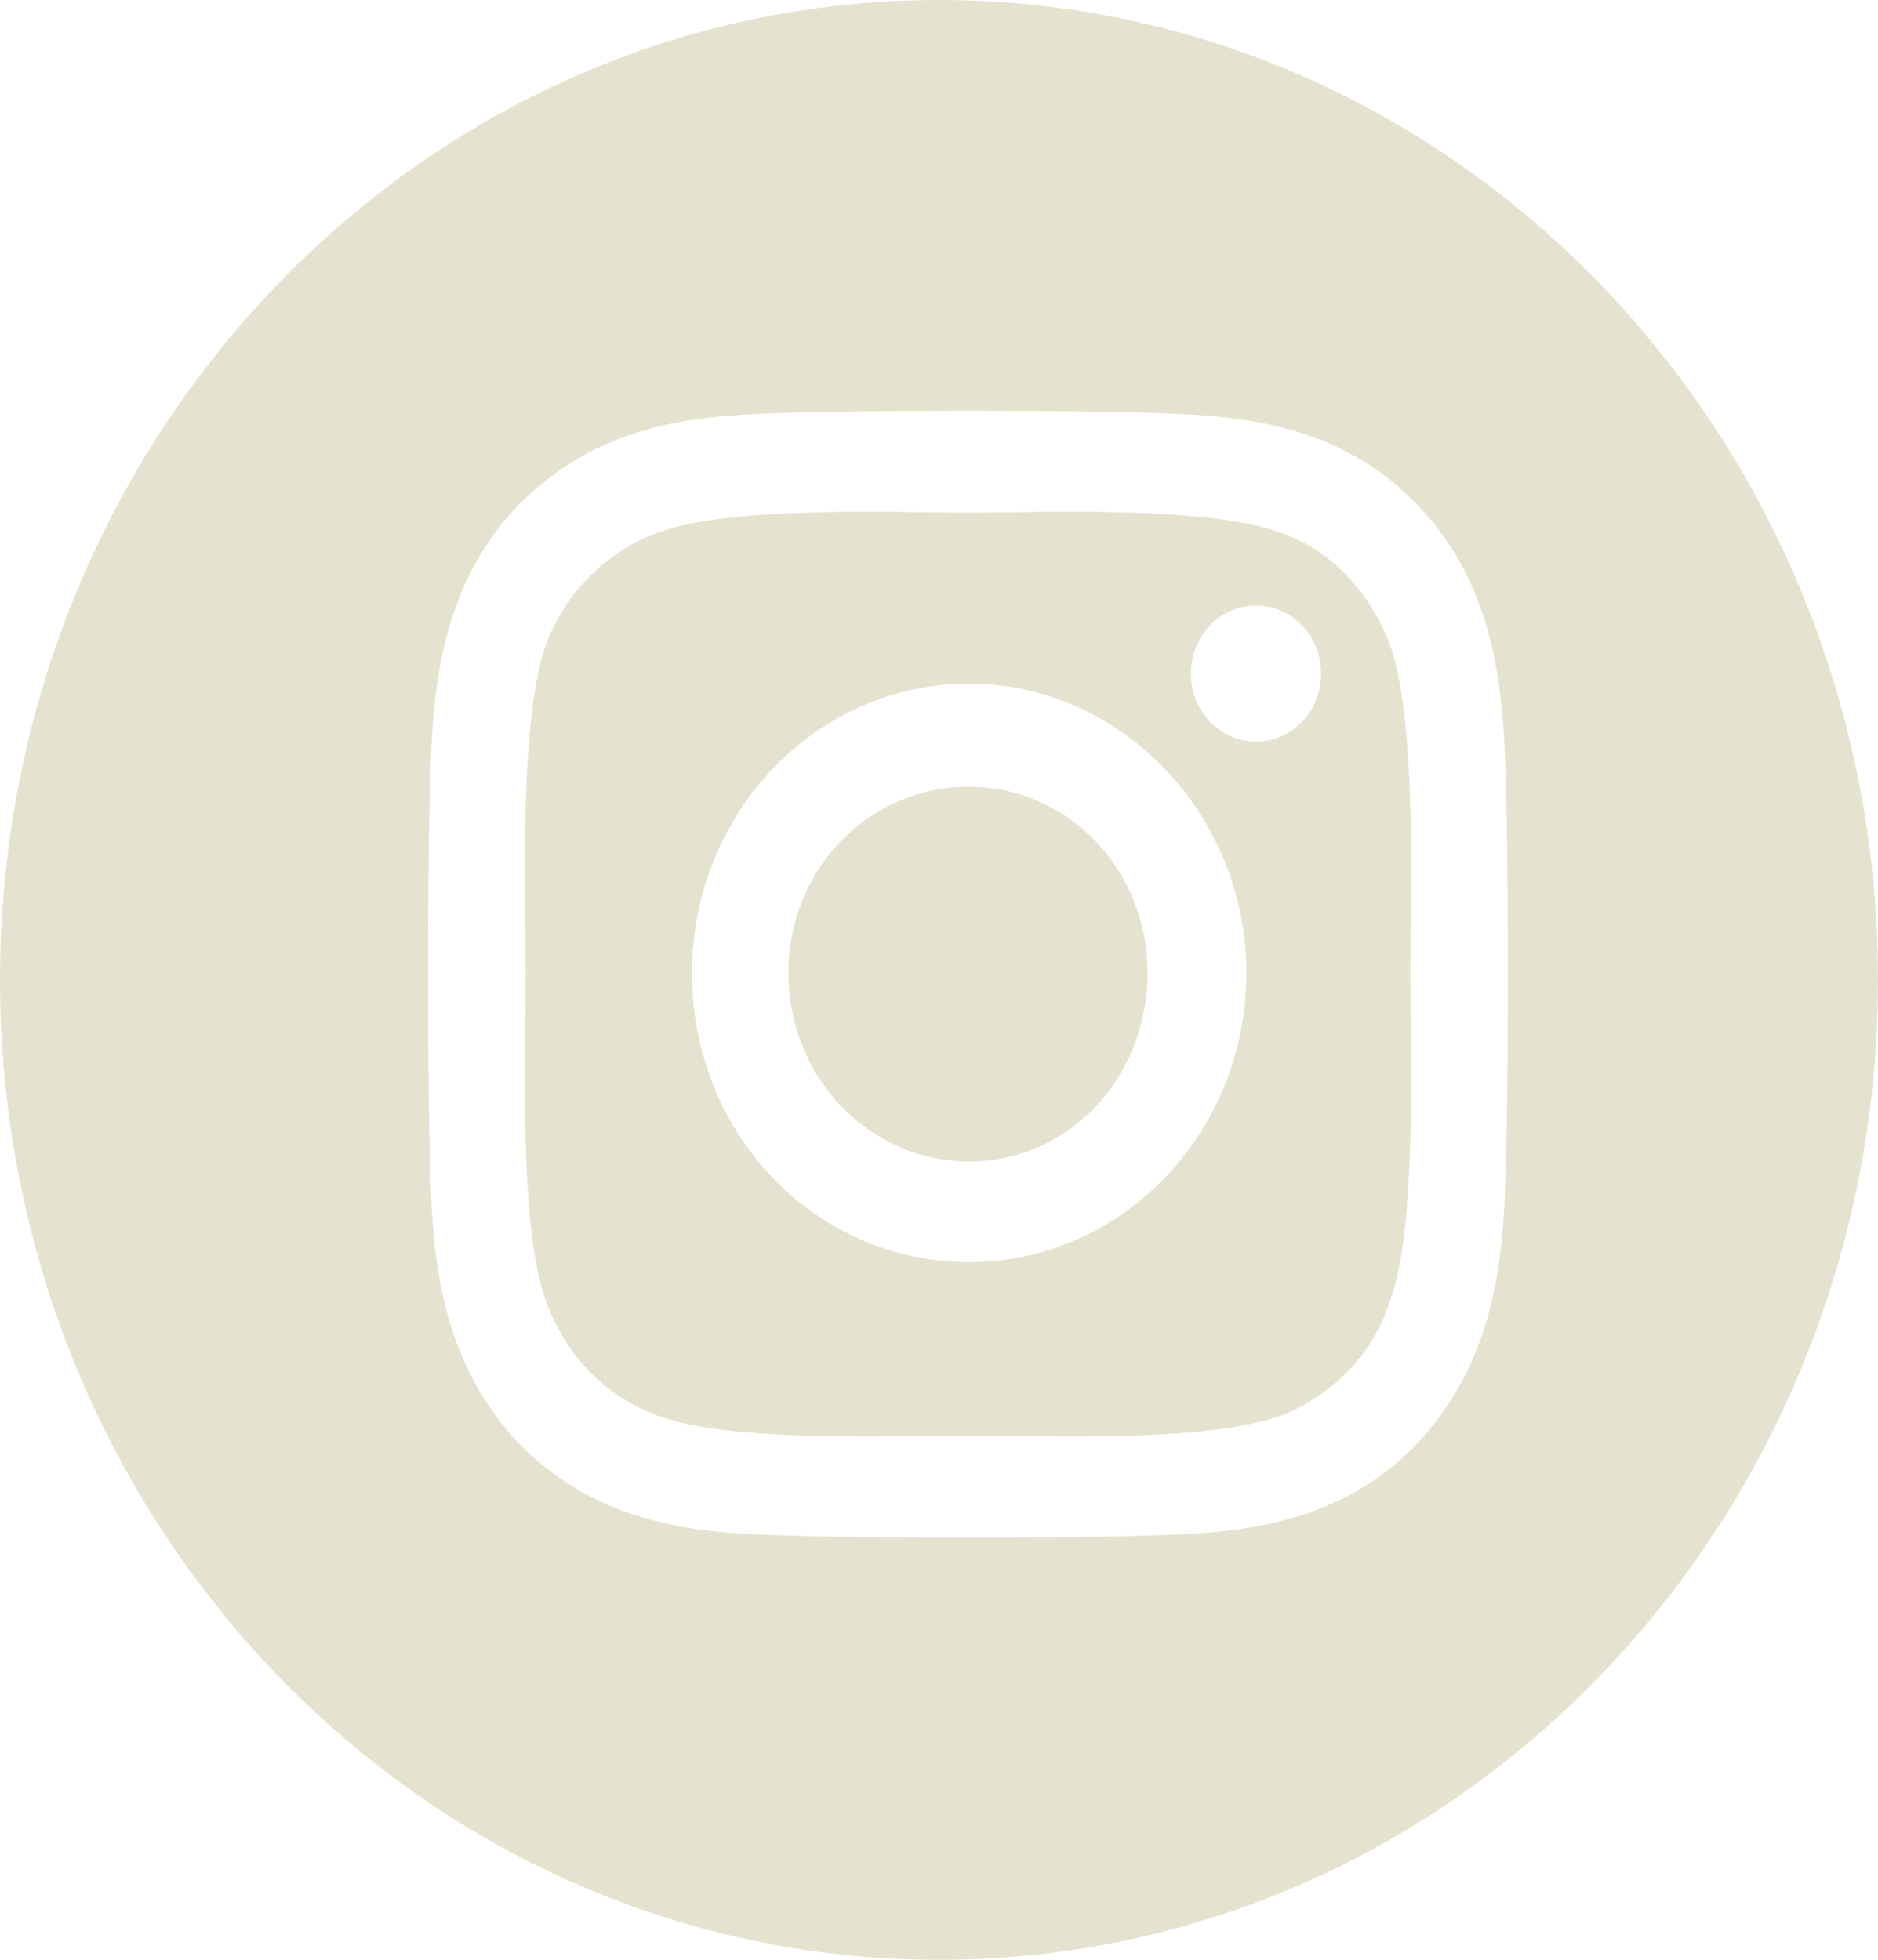 <svg width="46" height="48" viewBox="0 0 46 48" fill="none" xmlns="http://www.w3.org/2000/svg">
<path fill-rule="evenodd" clip-rule="evenodd" d="M23 48C35.703 48 46 37.255 46 24C46 10.745 35.703 0 23 0C10.297 0 0 10.745 0 24C0 37.255 10.297 48 23 48ZM16.95 23.829C16.95 19.947 19.961 16.744 23.739 16.744C27.459 16.744 30.529 19.947 30.529 23.829C30.529 27.771 27.459 30.913 23.739 30.913C19.961 30.913 16.95 27.771 16.95 23.829ZM19.311 23.829C19.311 26.416 21.319 28.449 23.739 28.449C26.16 28.449 28.108 26.416 28.108 23.829C28.108 21.303 26.16 19.27 23.739 19.27C21.26 19.27 19.311 21.303 19.311 23.829ZM30.765 14.834C31.651 14.834 32.359 15.573 32.359 16.497C32.359 17.421 31.651 18.161 30.765 18.161C29.88 18.161 29.171 17.421 29.171 16.497C29.171 15.573 29.88 14.834 30.765 14.834ZM34.721 12.37C36.256 13.971 36.728 15.943 36.846 18.161C36.964 20.44 36.964 27.279 36.846 29.558C36.728 31.776 36.256 33.686 34.721 35.349C33.186 36.951 31.296 37.444 29.171 37.567C26.986 37.69 20.433 37.69 18.249 37.567C16.123 37.444 14.293 36.951 12.699 35.349C11.164 33.686 10.691 31.776 10.573 29.558C10.455 27.279 10.455 20.44 10.573 18.161C10.691 15.943 11.164 13.971 12.699 12.37C14.293 10.768 16.123 10.275 18.249 10.152C20.433 10.029 26.986 10.029 29.171 10.152C31.296 10.275 33.186 10.768 34.721 12.37ZM31.533 34.61C32.654 34.117 33.599 33.193 34.012 31.961C34.614 30.442 34.577 27.101 34.552 24.883C34.548 24.491 34.544 24.134 34.544 23.829C34.544 23.534 34.548 23.188 34.552 22.805C34.577 20.625 34.615 17.269 34.012 15.696C33.54 14.526 32.654 13.54 31.533 13.109C30.026 12.48 26.81 12.52 24.72 12.546C24.353 12.55 24.021 12.555 23.739 12.555C23.447 12.555 23.105 12.55 22.729 12.546C20.604 12.52 17.401 12.481 15.946 13.109C14.765 13.602 13.88 14.526 13.407 15.696C12.805 17.269 12.843 20.625 12.868 22.805C12.872 23.188 12.876 23.534 12.876 23.829C12.876 24.134 12.872 24.491 12.867 24.883C12.843 27.101 12.805 30.442 13.407 31.961C13.88 33.193 14.765 34.117 15.946 34.61C17.401 35.238 20.604 35.199 22.729 35.173C23.105 35.169 23.447 35.164 23.739 35.164C24.021 35.164 24.353 35.168 24.72 35.173C26.81 35.199 30.026 35.239 31.533 34.61Z" fill="#E5E3CF"/>
</svg>
